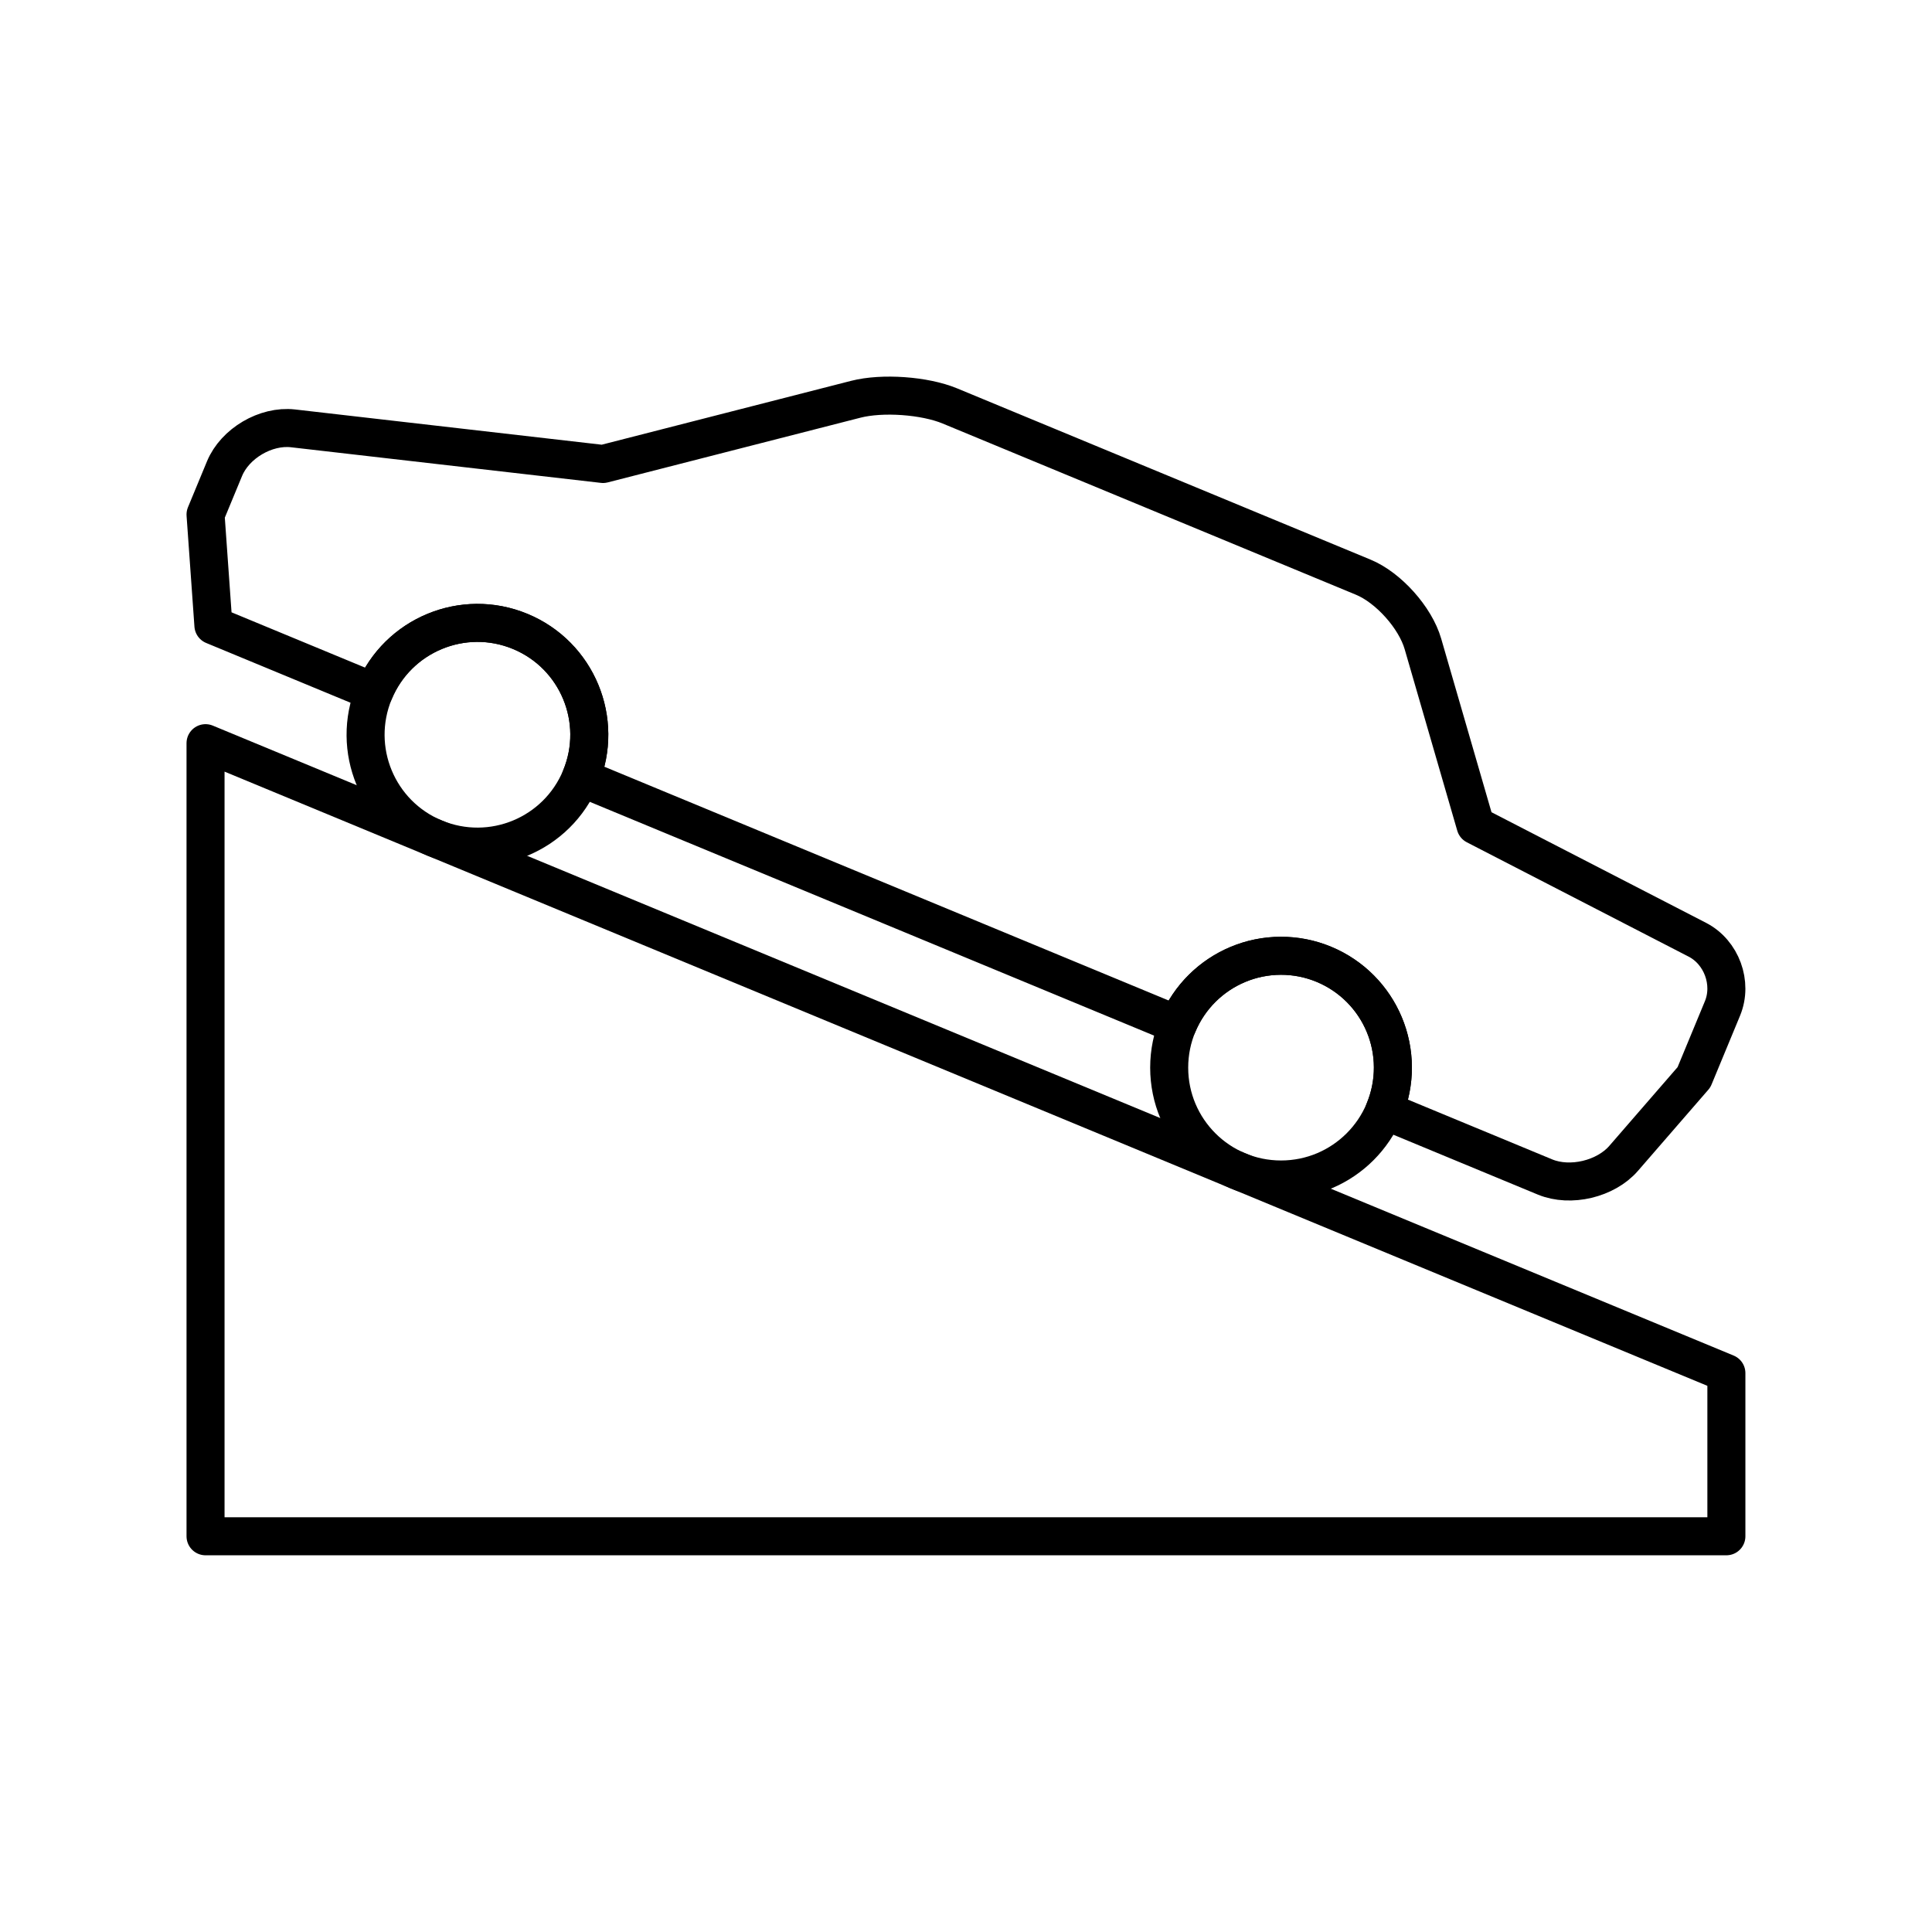 <?xml version="1.0" encoding="UTF-8"?>
<!-- Uploaded to: SVG Repo, www.svgrepo.com, Generator: SVG Repo Mixer Tools -->
<svg width="800px" height="800px" version="1.1" viewBox="144 144 512 512" xmlns="http://www.w3.org/2000/svg">
 <g fill="none" stroke="#000000" stroke-linecap="round" stroke-linejoin="round" stroke-miterlimit="10" stroke-width="2">
  <path transform="matrix(5.038 0 0 5.038 148.09 148.09)" d="m29.738 40.089c-1.244 3.005-4.682 4.427-7.687 3.184-3-1.242-4.427-4.682-3.183-7.686 1.244-3.001 4.685-4.427 7.686-3.184 3.002 1.244 4.426 4.686 3.184 7.686z"/>
  <path transform="matrix(5.038 0 0 5.038 148.09 148.09)" d="m72.456 55.349c0 3.249-2.634 5.883-5.883 5.883-3.249 0-5.883-2.634-5.883-5.883 0-3.249 2.634-5.883 5.883-5.883 3.249 0 5.883 2.634 5.883 5.883"/>
  <path transform="matrix(5.038 0 0 5.038 148.09 148.09)" d="m88.472 48.62-11.668-6.015-2.767-9.547c-0.399-1.381-1.813-2.963-3.144-3.511l-21.739-9.005c-1.33-0.551-3.556-0.708-4.947-0.352l-13.298 3.405-16.309-1.874c-1.43-0.163-3.049 0.789-3.6 2.117-0.55 1.33-1 2.415-1 2.415l0.414 5.832 8.454 3.501c1.244-3.001 4.685-4.427 7.686-3.184 3.003 1.243 4.427 4.686 3.184 7.686l31.4 13.008c1.245-3.001 4.688-4.428 7.688-3.184 3.002 1.245 4.427 4.683 3.183 7.687l8.454 3.503c1.33 0.548 3.185 0.107 4.129-0.978l3.703-4.269 1.501-3.624c0.547-1.328-0.047-2.953-1.324-3.611z"/>
  <path transform="matrix(5.038 0 0 5.038 148.09 148.09)" d="m10 38.281 80 33.137v8.582h-80z"/>
 </g>
</svg>